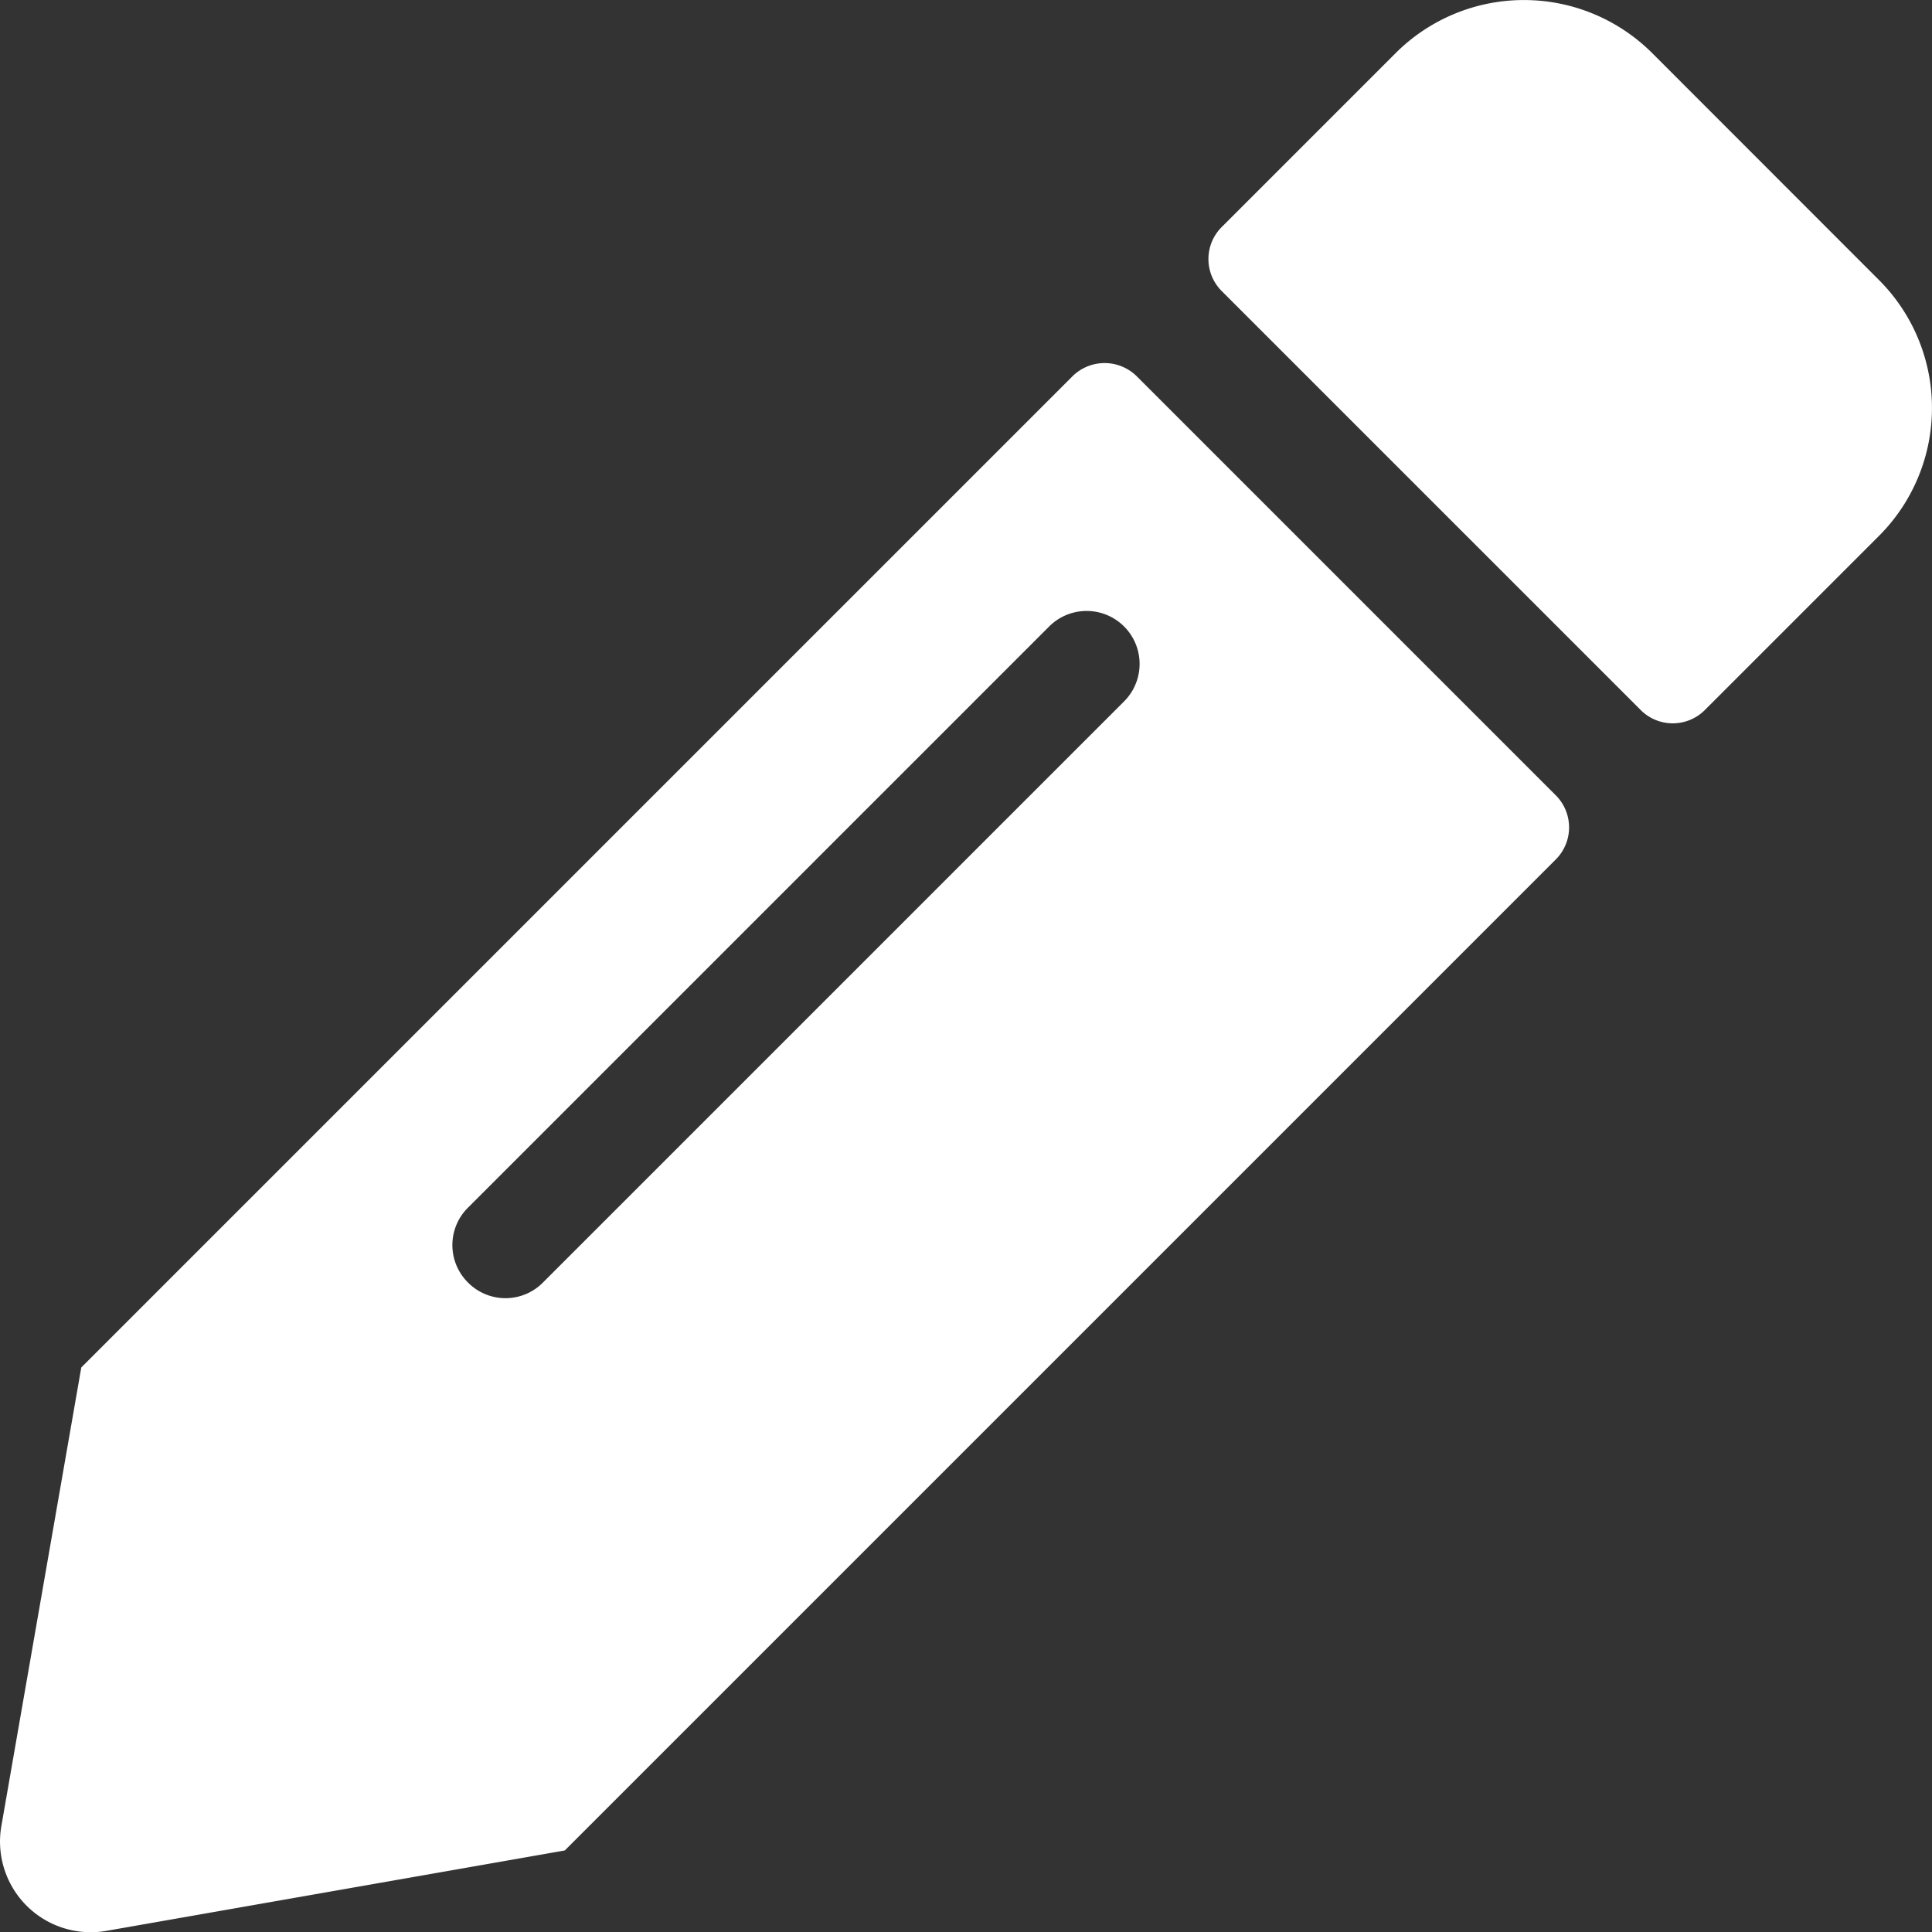 <svg id="Group_13474" data-name="Group 13474" xmlns="http://www.w3.org/2000/svg" width="15.472" height="15.473" viewBox="0 0 15.472 15.473">
  <rect x="0" y="0" width="15.472" height="15.473" fill="#333333" stroke="none"/>
  <path id="Path_545" data-name="Path 545" d="M271.465,120.015l-3.355-3.355a.366.366,0,0,0-.516,0l-7.937,7.937-.64,3.672a.726.726,0,0,0,.84.84l3.672-.644,7.936-7.936A.363.363,0,0,0,271.465,120.015Zm-3.457-.752-4.654,4.654a.422.422,0,0,1-.6,0h0a.422.422,0,0,1,0-.6l4.654-4.654a.424.424,0,0,1,.6.6Z" transform="translate(-259.006 -113.646)" fill="#fff"/>
  <path id="Path_546" data-name="Path 546" d="M274.052,115.887l-1.816-1.817a1.454,1.454,0,0,0-2.052,0l-1.394,1.394a.362.362,0,0,0,0,.513l3.355,3.355a.363.363,0,0,0,.514,0l1.393-1.393A1.449,1.449,0,0,0,274.052,115.887Z" transform="translate(-259.006 -113.646)" fill="#fff"/>
  <g id="Group_328" data-name="Group 328" transform="translate(0.032 10.975)">
    <path id="Path_547" data-name="Path 547" d="M259.711,128.985a.6.6,0,0,1-.214-.037.537.537,0,0,1-.3-.267.671.671,0,0,1-.058-.42l.594-3.444,3.571,3.568-3.474.59a.748.748,0,0,1-.123.01Z" transform="translate(-259.037 -124.621)" fill="#fff"/>
    <path id="Path_548" data-name="Path 548" d="M259.8,125.014l3.311,3.308-3.293.559a.656.656,0,0,1-.107.01.506.506,0,0,1-.181-.032.44.44,0,0,1-.244-.221.579.579,0,0,1-.05-.361l.564-3.263m-.125-.393-.625,3.624a.754.754,0,0,0,.067.479.634.634,0,0,0,.346.313.719.719,0,0,0,.248.043.815.815,0,0,0,.139-.012l3.654-.62-3.829-3.827Z" transform="translate(-259.037 -124.621)" fill="#fff"/>
  </g>
  <path id="Path_549" data-name="Path 549" d="M259.244,127.514l1.331,1.33-.834.19a.7.7,0,0,1-.628-.833" transform="translate(-259.006 -113.646)" fill="#fff"/>
</svg>
